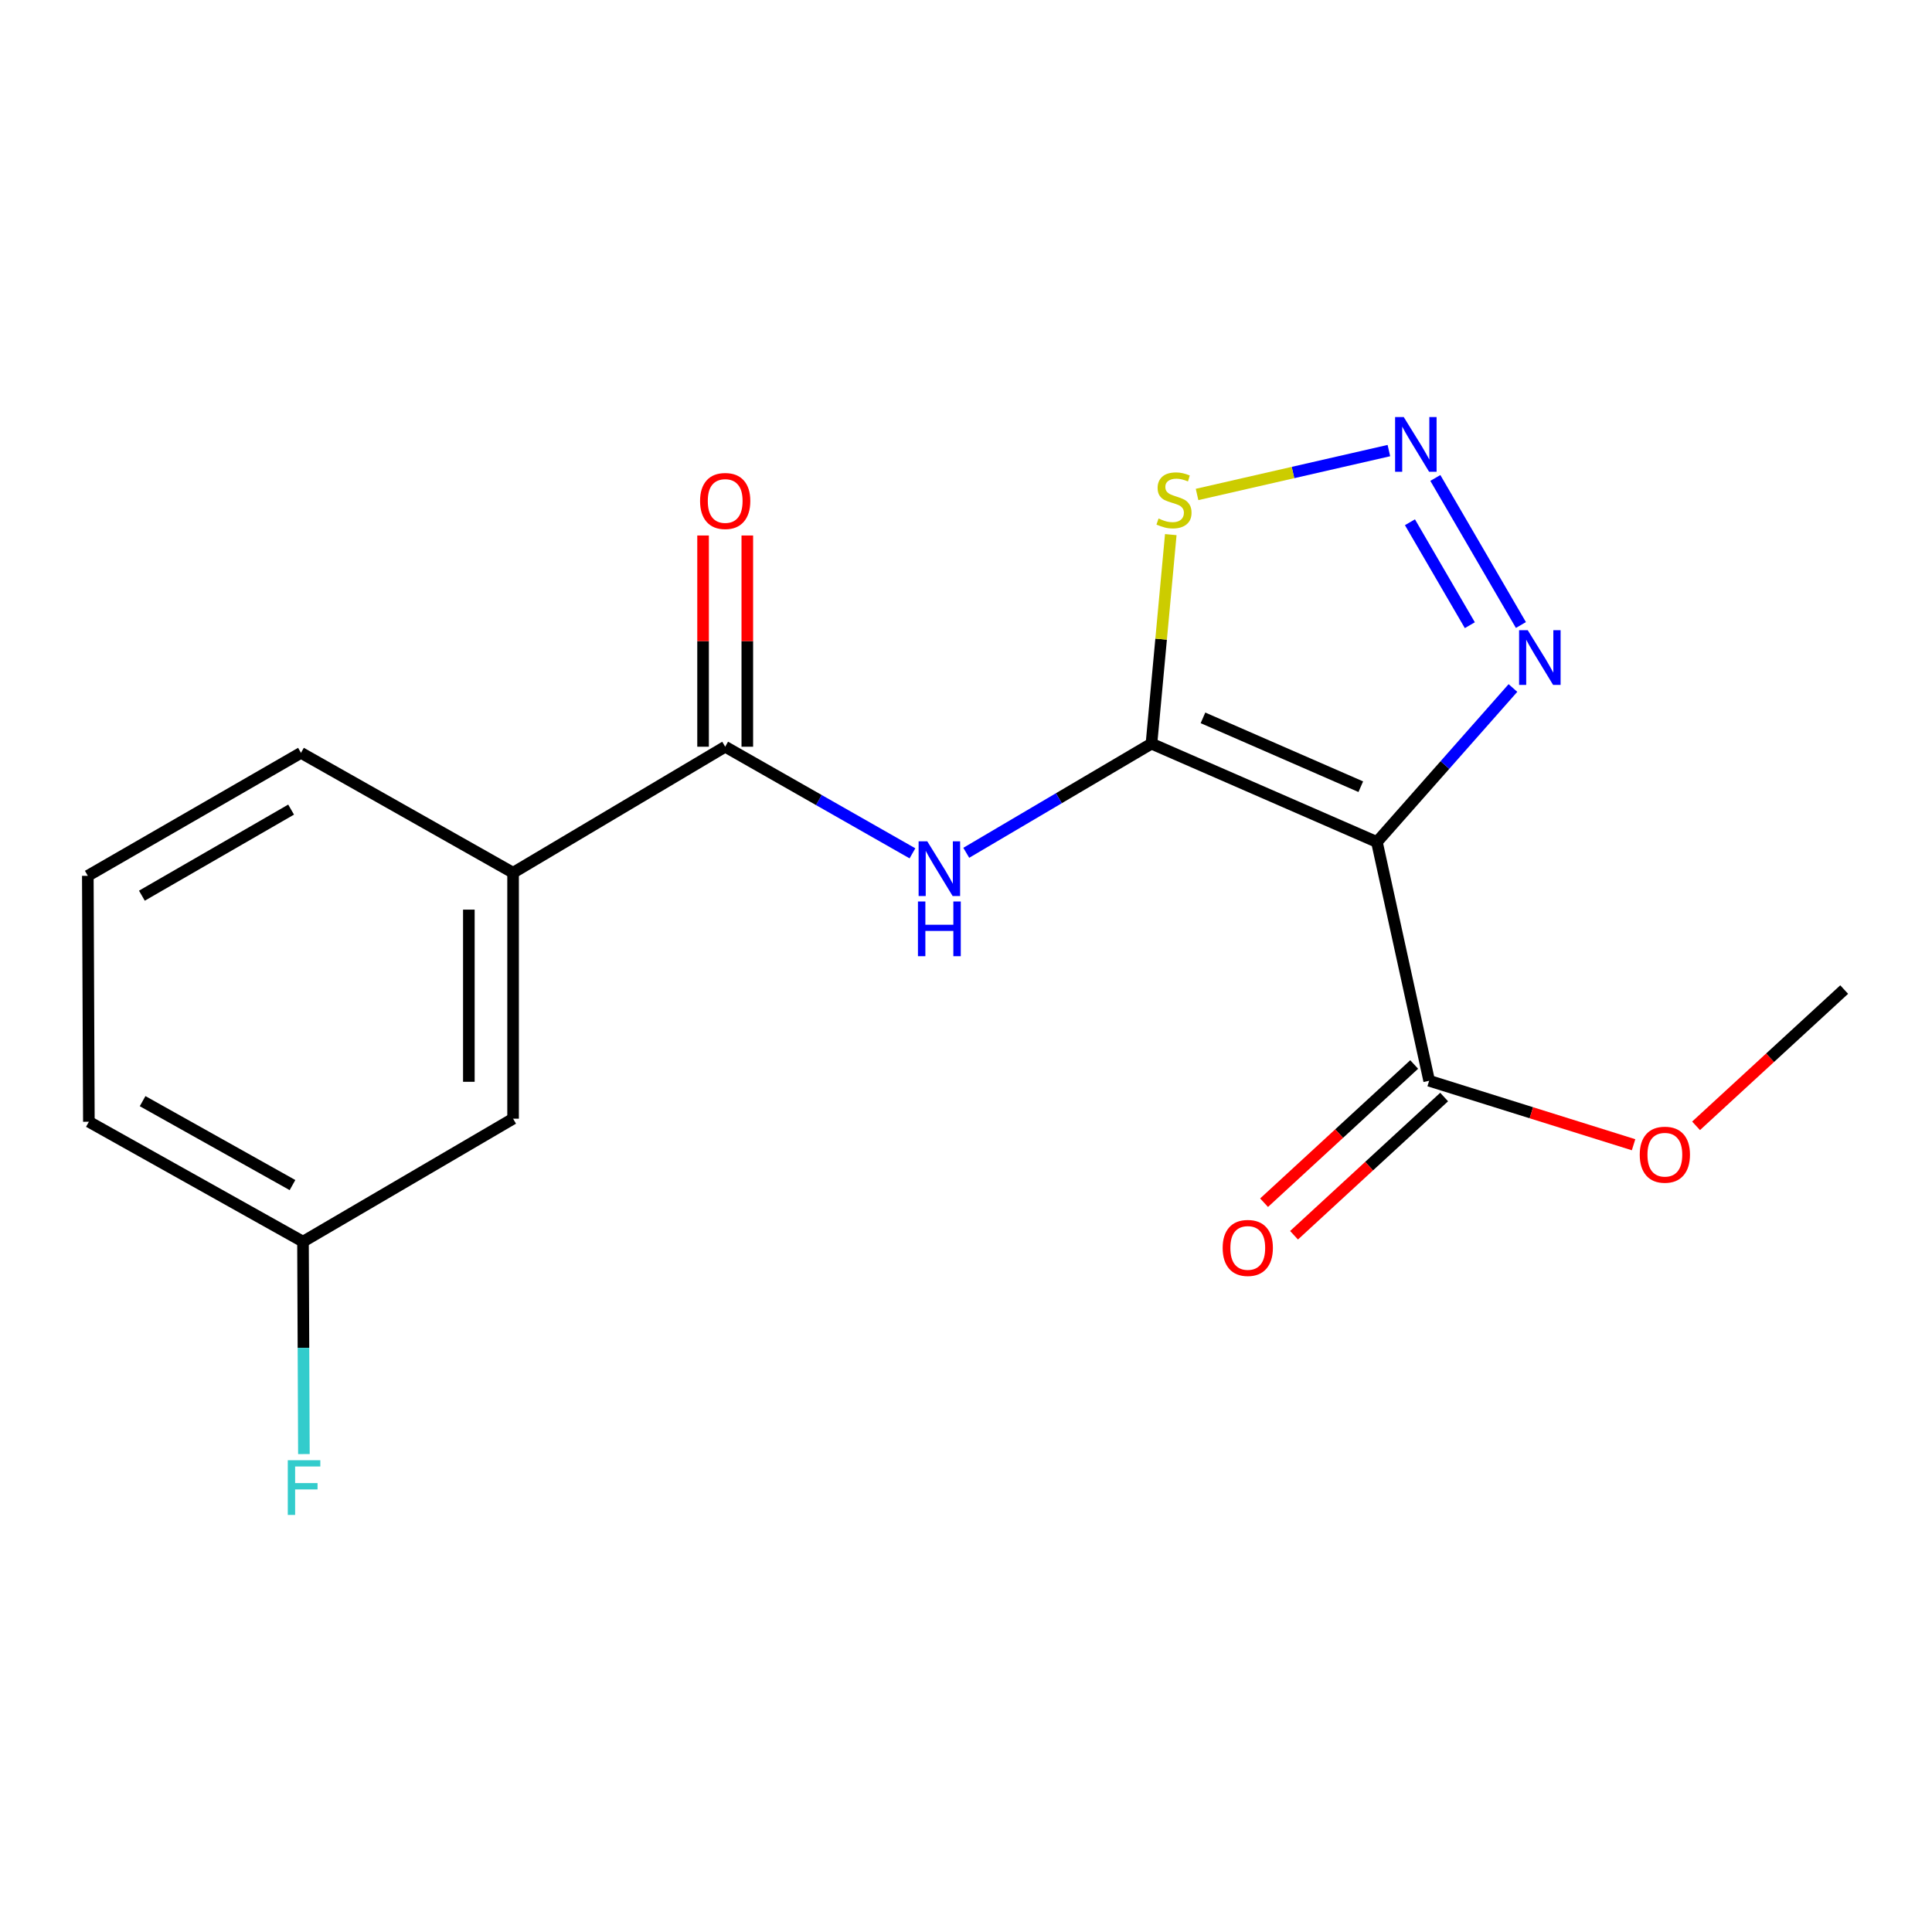 <?xml version='1.0' encoding='iso-8859-1'?>
<svg version='1.1' baseProfile='full'
              xmlns='http://www.w3.org/2000/svg'
                      xmlns:rdkit='http://www.rdkit.org/xml'
                      xmlns:xlink='http://www.w3.org/1999/xlink'
                  xml:space='preserve'
width='1000px' height='1000px' viewBox='0 0 1000 1000'>
<!-- END OF HEADER -->
<rect style='opacity:1.0;fill:#FFFFFF;stroke:none' width='1000' height='1000' x='0' y='0'> </rect>
<path class='bond-0' d='M 595.997,384.91 L 712.689,435.815' style='fill:none;fill-rule:evenodd;stroke:#000000;stroke-width:6px;stroke-linecap:butt;stroke-linejoin:miter;stroke-opacity:1' />
<path class='bond-0' d='M 622.656,371.56 L 704.34,407.194' style='fill:none;fill-rule:evenodd;stroke:#000000;stroke-width:6px;stroke-linecap:butt;stroke-linejoin:miter;stroke-opacity:1' />
<path class='bond-2' d='M 595.997,384.91 L 548.067,413.16' style='fill:none;fill-rule:evenodd;stroke:#000000;stroke-width:6px;stroke-linecap:butt;stroke-linejoin:miter;stroke-opacity:1' />
<path class='bond-2' d='M 548.067,413.16 L 500.138,441.409' style='fill:none;fill-rule:evenodd;stroke:#0000FF;stroke-width:6px;stroke-linecap:butt;stroke-linejoin:miter;stroke-opacity:1' />
<path class='bond-4' d='M 595.997,384.91 L 600.995,330.813' style='fill:none;fill-rule:evenodd;stroke:#000000;stroke-width:6px;stroke-linecap:butt;stroke-linejoin:miter;stroke-opacity:1' />
<path class='bond-4' d='M 600.995,330.813 L 605.994,276.715' style='fill:none;fill-rule:evenodd;stroke:#CCCC00;stroke-width:6px;stroke-linecap:butt;stroke-linejoin:miter;stroke-opacity:1' />
<path class='bond-3' d='M 712.689,435.815 L 747.894,395.965' style='fill:none;fill-rule:evenodd;stroke:#000000;stroke-width:6px;stroke-linecap:butt;stroke-linejoin:miter;stroke-opacity:1' />
<path class='bond-3' d='M 747.894,395.965 L 783.098,356.115' style='fill:none;fill-rule:evenodd;stroke:#0000FF;stroke-width:6px;stroke-linecap:butt;stroke-linejoin:miter;stroke-opacity:1' />
<path class='bond-6' d='M 712.689,435.815 L 739.732,559.402' style='fill:none;fill-rule:evenodd;stroke:#000000;stroke-width:6px;stroke-linecap:butt;stroke-linejoin:miter;stroke-opacity:1' />
<path class='bond-1' d='M 718.887,233.224 L 669.241,244.58' style='fill:none;fill-rule:evenodd;stroke:#0000FF;stroke-width:6px;stroke-linecap:butt;stroke-linejoin:miter;stroke-opacity:1' />
<path class='bond-1' d='M 669.241,244.58 L 619.594,255.936' style='fill:none;fill-rule:evenodd;stroke:#CCCC00;stroke-width:6px;stroke-linecap:butt;stroke-linejoin:miter;stroke-opacity:1' />
<path class='bond-18' d='M 742.932,247.384 L 787.219,323.504' style='fill:none;fill-rule:evenodd;stroke:#0000FF;stroke-width:6px;stroke-linecap:butt;stroke-linejoin:miter;stroke-opacity:1' />
<path class='bond-18' d='M 729.785,270.316 L 760.786,323.6' style='fill:none;fill-rule:evenodd;stroke:#0000FF;stroke-width:6px;stroke-linecap:butt;stroke-linejoin:miter;stroke-opacity:1' />
<path class='bond-5' d='M 472.283,441.686 L 423.82,414.093' style='fill:none;fill-rule:evenodd;stroke:#0000FF;stroke-width:6px;stroke-linecap:butt;stroke-linejoin:miter;stroke-opacity:1' />
<path class='bond-5' d='M 423.82,414.093 L 375.358,386.5' style='fill:none;fill-rule:evenodd;stroke:#000000;stroke-width:6px;stroke-linecap:butt;stroke-linejoin:miter;stroke-opacity:1' />
<path class='bond-7' d='M 375.358,386.5 L 265.572,451.728' style='fill:none;fill-rule:evenodd;stroke:#000000;stroke-width:6px;stroke-linecap:butt;stroke-linejoin:miter;stroke-opacity:1' />
<path class='bond-8' d='M 386.806,386.5 L 386.806,331.834' style='fill:none;fill-rule:evenodd;stroke:#000000;stroke-width:6px;stroke-linecap:butt;stroke-linejoin:miter;stroke-opacity:1' />
<path class='bond-8' d='M 386.806,331.834 L 386.806,277.167' style='fill:none;fill-rule:evenodd;stroke:#FF0000;stroke-width:6px;stroke-linecap:butt;stroke-linejoin:miter;stroke-opacity:1' />
<path class='bond-8' d='M 363.91,386.5 L 363.91,331.834' style='fill:none;fill-rule:evenodd;stroke:#000000;stroke-width:6px;stroke-linecap:butt;stroke-linejoin:miter;stroke-opacity:1' />
<path class='bond-8' d='M 363.91,331.834 L 363.91,277.167' style='fill:none;fill-rule:evenodd;stroke:#FF0000;stroke-width:6px;stroke-linecap:butt;stroke-linejoin:miter;stroke-opacity:1' />
<path class='bond-9' d='M 731.978,550.98 L 693.13,586.749' style='fill:none;fill-rule:evenodd;stroke:#000000;stroke-width:6px;stroke-linecap:butt;stroke-linejoin:miter;stroke-opacity:1' />
<path class='bond-9' d='M 693.13,586.749 L 654.283,622.517' style='fill:none;fill-rule:evenodd;stroke:#FF0000;stroke-width:6px;stroke-linecap:butt;stroke-linejoin:miter;stroke-opacity:1' />
<path class='bond-9' d='M 747.486,567.824 L 708.639,603.592' style='fill:none;fill-rule:evenodd;stroke:#000000;stroke-width:6px;stroke-linecap:butt;stroke-linejoin:miter;stroke-opacity:1' />
<path class='bond-9' d='M 708.639,603.592 L 669.791,639.361' style='fill:none;fill-rule:evenodd;stroke:#FF0000;stroke-width:6px;stroke-linecap:butt;stroke-linejoin:miter;stroke-opacity:1' />
<path class='bond-12' d='M 739.732,559.402 L 792.632,575.96' style='fill:none;fill-rule:evenodd;stroke:#000000;stroke-width:6px;stroke-linecap:butt;stroke-linejoin:miter;stroke-opacity:1' />
<path class='bond-12' d='M 792.632,575.96 L 845.533,592.518' style='fill:none;fill-rule:evenodd;stroke:#FF0000;stroke-width:6px;stroke-linecap:butt;stroke-linejoin:miter;stroke-opacity:1' />
<path class='bond-10' d='M 265.572,451.728 L 265.572,579.029' style='fill:none;fill-rule:evenodd;stroke:#000000;stroke-width:6px;stroke-linecap:butt;stroke-linejoin:miter;stroke-opacity:1' />
<path class='bond-10' d='M 242.677,470.823 L 242.677,559.934' style='fill:none;fill-rule:evenodd;stroke:#000000;stroke-width:6px;stroke-linecap:butt;stroke-linejoin:miter;stroke-opacity:1' />
<path class='bond-14' d='M 265.572,451.728 L 155.787,389.668' style='fill:none;fill-rule:evenodd;stroke:#000000;stroke-width:6px;stroke-linecap:butt;stroke-linejoin:miter;stroke-opacity:1' />
<path class='bond-11' d='M 265.572,579.029 L 156.83,642.679' style='fill:none;fill-rule:evenodd;stroke:#000000;stroke-width:6px;stroke-linecap:butt;stroke-linejoin:miter;stroke-opacity:1' />
<path class='bond-13' d='M 156.83,642.679 L 157.066,697.652' style='fill:none;fill-rule:evenodd;stroke:#000000;stroke-width:6px;stroke-linecap:butt;stroke-linejoin:miter;stroke-opacity:1' />
<path class='bond-13' d='M 157.066,697.652 L 157.302,752.625' style='fill:none;fill-rule:evenodd;stroke:#33CCCC;stroke-width:6px;stroke-linecap:butt;stroke-linejoin:miter;stroke-opacity:1' />
<path class='bond-19' d='M 156.83,642.679 L 46.002,580.619' style='fill:none;fill-rule:evenodd;stroke:#000000;stroke-width:6px;stroke-linecap:butt;stroke-linejoin:miter;stroke-opacity:1' />
<path class='bond-19' d='M 151.392,613.393 L 73.812,569.951' style='fill:none;fill-rule:evenodd;stroke:#000000;stroke-width:6px;stroke-linecap:butt;stroke-linejoin:miter;stroke-opacity:1' />
<path class='bond-17' d='M 877.881,582.727 L 916.213,547.463' style='fill:none;fill-rule:evenodd;stroke:#FF0000;stroke-width:6px;stroke-linecap:butt;stroke-linejoin:miter;stroke-opacity:1' />
<path class='bond-17' d='M 916.213,547.463 L 954.545,512.198' style='fill:none;fill-rule:evenodd;stroke:#000000;stroke-width:6px;stroke-linecap:butt;stroke-linejoin:miter;stroke-opacity:1' />
<path class='bond-15' d='M 155.787,389.668 L 45.455,453.318' style='fill:none;fill-rule:evenodd;stroke:#000000;stroke-width:6px;stroke-linecap:butt;stroke-linejoin:miter;stroke-opacity:1' />
<path class='bond-15' d='M 150.678,419.047 L 73.446,463.603' style='fill:none;fill-rule:evenodd;stroke:#000000;stroke-width:6px;stroke-linecap:butt;stroke-linejoin:miter;stroke-opacity:1' />
<path class='bond-16' d='M 45.455,453.318 L 46.002,580.619' style='fill:none;fill-rule:evenodd;stroke:#000000;stroke-width:6px;stroke-linecap:butt;stroke-linejoin:miter;stroke-opacity:1' />
<path  class='atom-2' d='M 726.578 215.873
L 735.858 230.873
Q 736.778 232.353, 738.258 235.033
Q 739.738 237.713, 739.818 237.873
L 739.818 215.873
L 743.578 215.873
L 743.578 244.193
L 739.698 244.193
L 729.738 227.793
Q 728.578 225.873, 727.338 223.673
Q 726.138 221.473, 725.778 220.793
L 725.778 244.193
L 722.098 244.193
L 722.098 215.873
L 726.578 215.873
' fill='#0000FF'/>
<path  class='atom-3' d='M 479.952 435.456
L 489.232 450.456
Q 490.152 451.936, 491.632 454.616
Q 493.112 457.296, 493.192 457.456
L 493.192 435.456
L 496.952 435.456
L 496.952 463.776
L 493.072 463.776
L 483.112 447.376
Q 481.952 445.456, 480.712 443.256
Q 479.512 441.056, 479.152 440.376
L 479.152 463.776
L 475.472 463.776
L 475.472 435.456
L 479.952 435.456
' fill='#0000FF'/>
<path  class='atom-3' d='M 475.132 466.608
L 478.972 466.608
L 478.972 478.648
L 493.452 478.648
L 493.452 466.608
L 497.292 466.608
L 497.292 494.928
L 493.452 494.928
L 493.452 481.848
L 478.972 481.848
L 478.972 494.928
L 475.132 494.928
L 475.132 466.608
' fill='#0000FF'/>
<path  class='atom-4' d='M 790.762 326.193
L 800.042 341.193
Q 800.962 342.673, 802.442 345.353
Q 803.922 348.033, 804.002 348.193
L 804.002 326.193
L 807.762 326.193
L 807.762 354.513
L 803.882 354.513
L 793.922 338.113
Q 792.762 336.193, 791.522 333.993
Q 790.322 331.793, 789.962 331.113
L 789.962 354.513
L 786.282 354.513
L 786.282 326.193
L 790.762 326.193
' fill='#0000FF'/>
<path  class='atom-5' d='M 599.661 268.385
Q 599.981 268.505, 601.301 269.065
Q 602.621 269.625, 604.061 269.985
Q 605.541 270.305, 606.981 270.305
Q 609.661 270.305, 611.221 269.025
Q 612.781 267.705, 612.781 265.425
Q 612.781 263.865, 611.981 262.905
Q 611.221 261.945, 610.021 261.425
Q 608.821 260.905, 606.821 260.305
Q 604.301 259.545, 602.781 258.825
Q 601.301 258.105, 600.221 256.585
Q 599.181 255.065, 599.181 252.505
Q 599.181 248.945, 601.581 246.745
Q 604.021 244.545, 608.821 244.545
Q 612.101 244.545, 615.821 246.105
L 614.901 249.185
Q 611.501 247.785, 608.941 247.785
Q 606.181 247.785, 604.661 248.945
Q 603.141 250.065, 603.181 252.025
Q 603.181 253.545, 603.941 254.465
Q 604.741 255.385, 605.861 255.905
Q 607.021 256.425, 608.941 257.025
Q 611.501 257.825, 613.021 258.625
Q 614.541 259.425, 615.621 261.065
Q 616.741 262.665, 616.741 265.425
Q 616.741 269.345, 614.101 271.465
Q 611.501 273.545, 607.141 273.545
Q 604.621 273.545, 602.701 272.985
Q 600.821 272.465, 598.581 271.545
L 599.661 268.385
' fill='#CCCC00'/>
<path  class='atom-9' d='M 362.358 259.305
Q 362.358 252.505, 365.718 248.705
Q 369.078 244.905, 375.358 244.905
Q 381.638 244.905, 384.998 248.705
Q 388.358 252.505, 388.358 259.305
Q 388.358 266.185, 384.958 270.105
Q 381.558 273.985, 375.358 273.985
Q 369.118 273.985, 365.718 270.105
Q 362.358 266.225, 362.358 259.305
M 375.358 270.785
Q 379.678 270.785, 381.998 267.905
Q 384.358 264.985, 384.358 259.305
Q 384.358 253.745, 381.998 250.945
Q 379.678 248.105, 375.358 248.105
Q 371.038 248.105, 368.678 250.905
Q 366.358 253.705, 366.358 259.305
Q 366.358 265.025, 368.678 267.905
Q 371.038 270.785, 375.358 270.785
' fill='#FF0000'/>
<path  class='atom-10' d='M 632.846 645.926
Q 632.846 639.126, 636.206 635.326
Q 639.566 631.526, 645.846 631.526
Q 652.126 631.526, 655.486 635.326
Q 658.846 639.126, 658.846 645.926
Q 658.846 652.806, 655.446 656.726
Q 652.046 660.606, 645.846 660.606
Q 639.606 660.606, 636.206 656.726
Q 632.846 652.846, 632.846 645.926
M 645.846 657.406
Q 650.166 657.406, 652.486 654.526
Q 654.846 651.606, 654.846 645.926
Q 654.846 640.366, 652.486 637.566
Q 650.166 634.726, 645.846 634.726
Q 641.526 634.726, 639.166 637.526
Q 636.846 640.326, 636.846 645.926
Q 636.846 651.646, 639.166 654.526
Q 641.526 657.406, 645.846 657.406
' fill='#FF0000'/>
<path  class='atom-13' d='M 848.728 597.667
Q 848.728 590.867, 852.088 587.067
Q 855.448 583.267, 861.728 583.267
Q 868.008 583.267, 871.368 587.067
Q 874.728 590.867, 874.728 597.667
Q 874.728 604.547, 871.328 608.467
Q 867.928 612.347, 861.728 612.347
Q 855.488 612.347, 852.088 608.467
Q 848.728 604.587, 848.728 597.667
M 861.728 609.147
Q 866.048 609.147, 868.368 606.267
Q 870.728 603.347, 870.728 597.667
Q 870.728 592.107, 868.368 589.307
Q 866.048 586.467, 861.728 586.467
Q 857.408 586.467, 855.048 589.267
Q 852.728 592.067, 852.728 597.667
Q 852.728 603.387, 855.048 606.267
Q 857.408 609.147, 861.728 609.147
' fill='#FF0000'/>
<path  class='atom-14' d='M 148.957 755.807
L 165.797 755.807
L 165.797 759.047
L 152.757 759.047
L 152.757 767.647
L 164.357 767.647
L 164.357 770.927
L 152.757 770.927
L 152.757 784.127
L 148.957 784.127
L 148.957 755.807
' fill='#33CCCC'/>
</svg>
